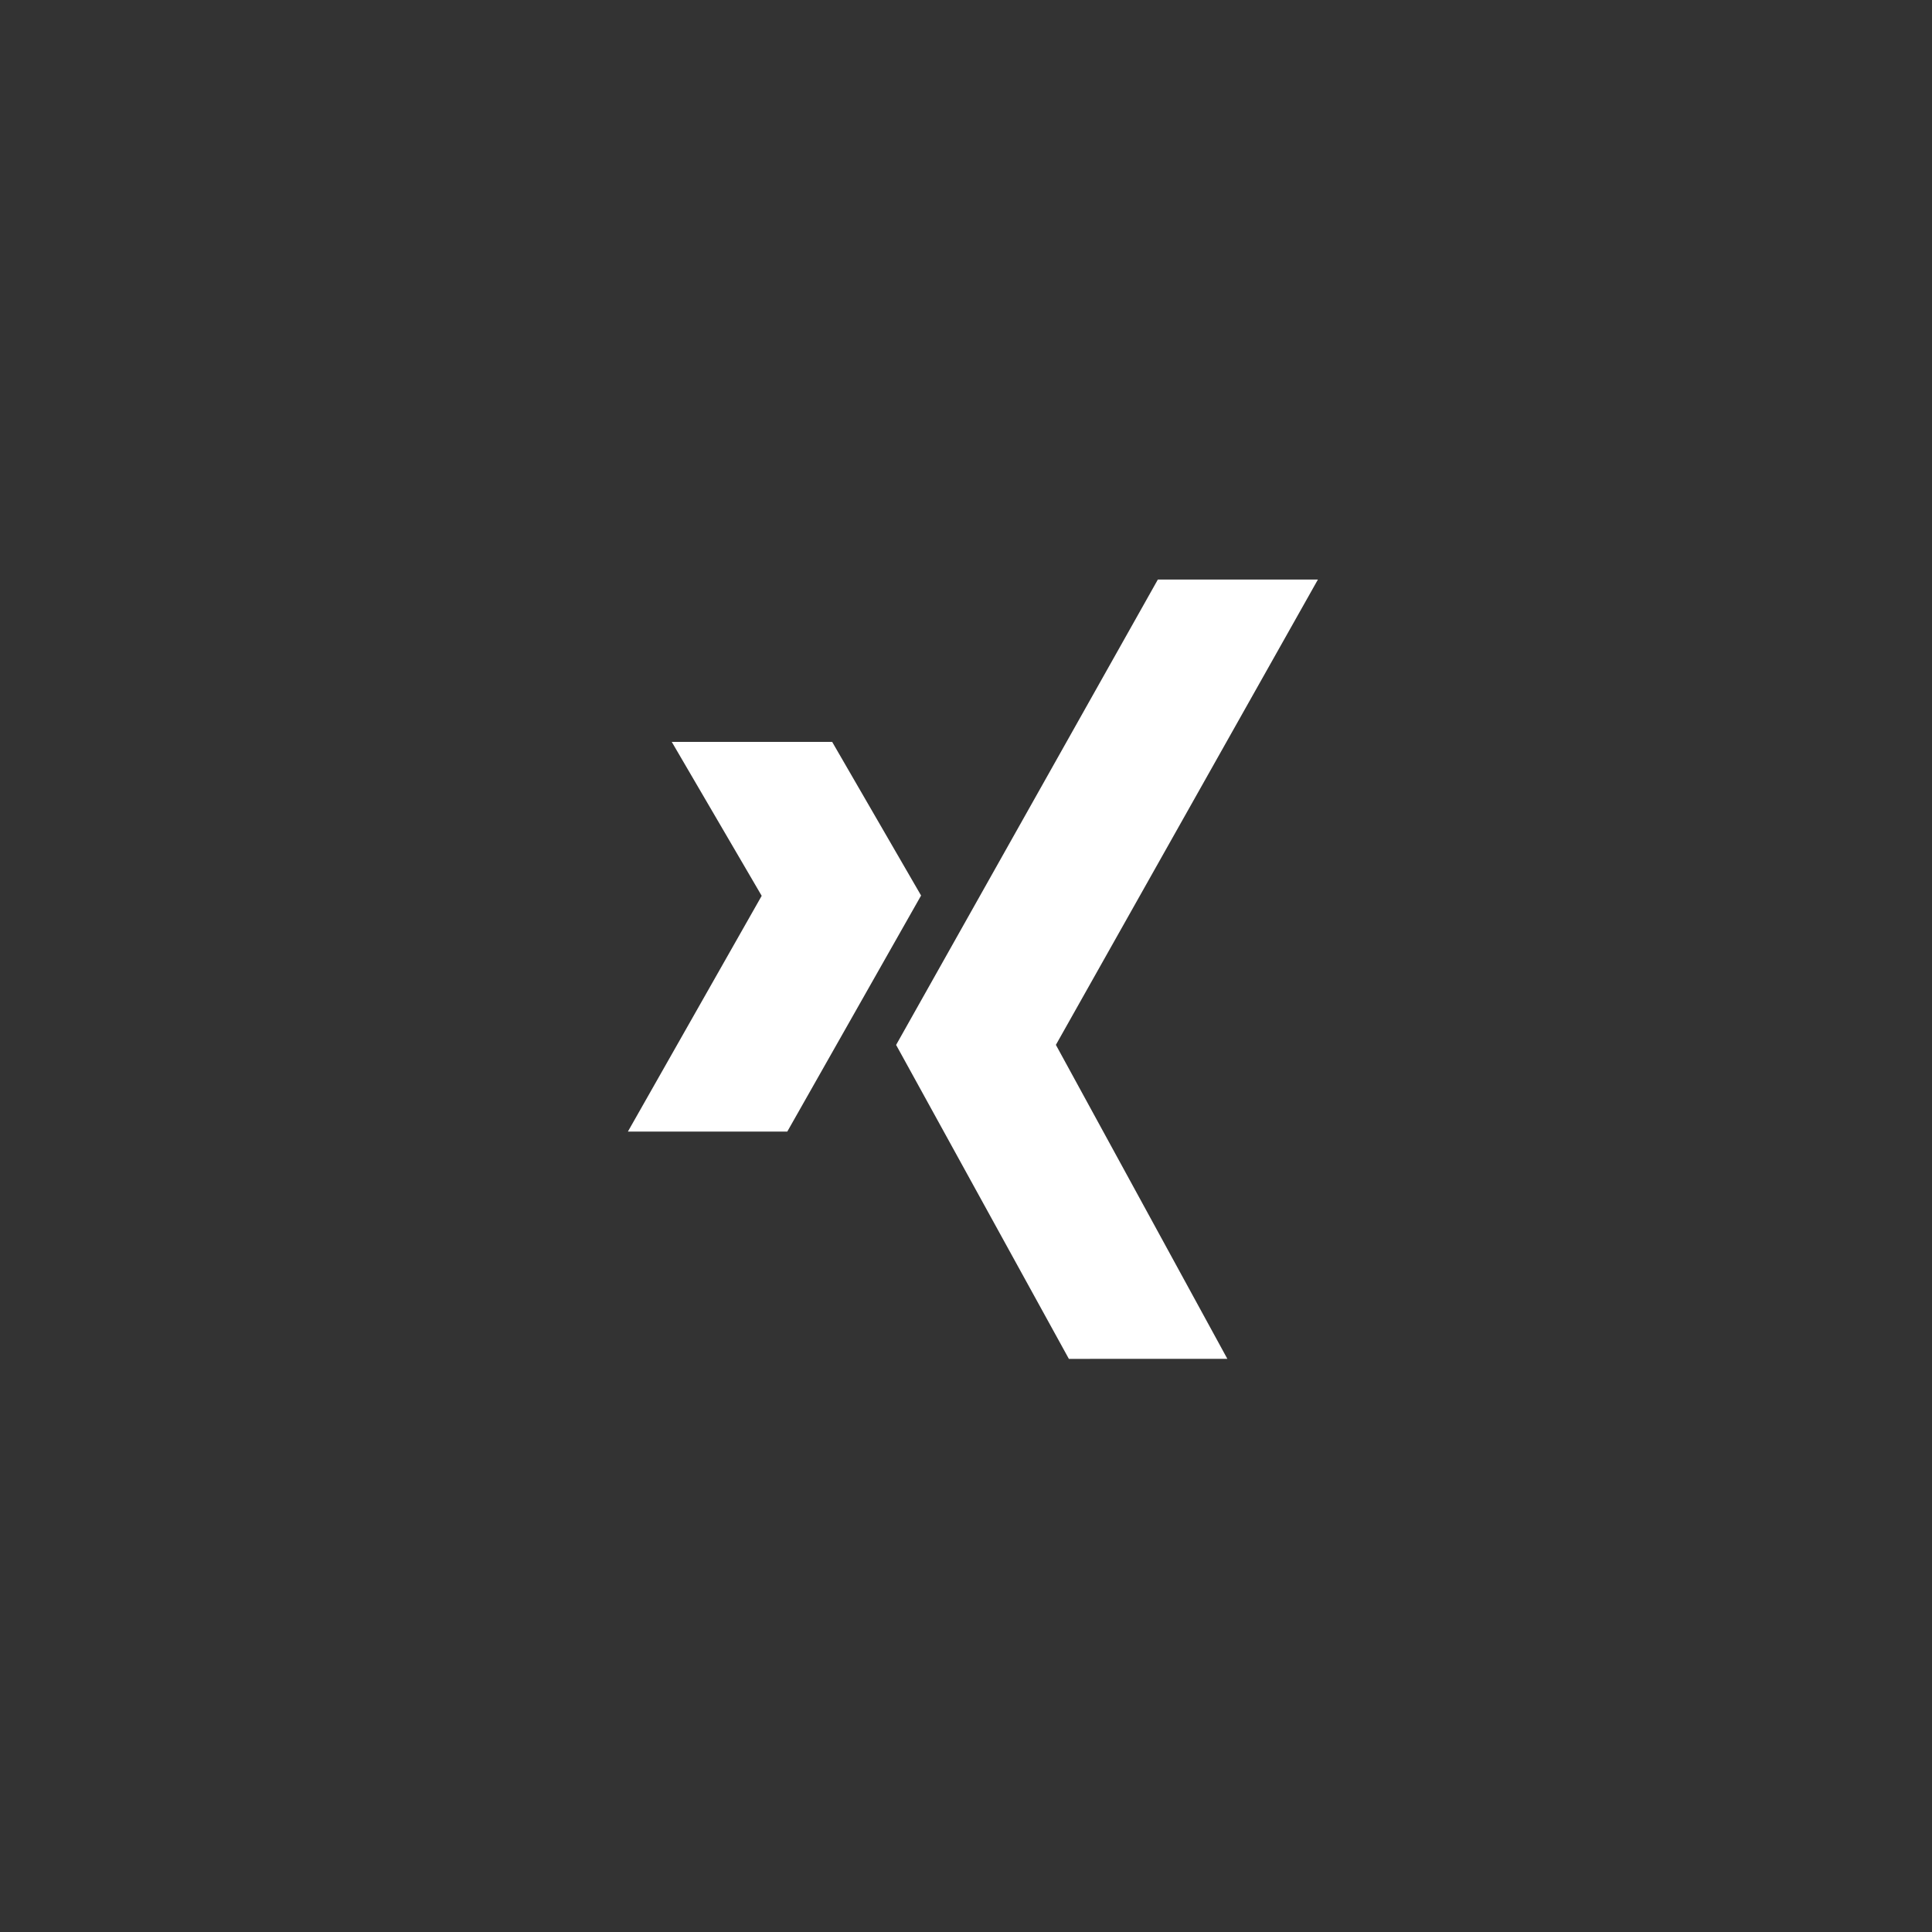 <svg xmlns="http://www.w3.org/2000/svg" width="40" height="40" viewBox="0 0 40 40">
  <rect x="0" y="0" width="40" height="40" fill="#333333" stroke="none"/>
  <g id="Xing" transform="translate(-960 -311)">
    <rect id="Spacing" width="40" height="40" transform="translate(960 311)" fill="none"/>
    <path id="Icon" d="M9.13,16.135l-3.577-6.5L10.972,0h3.314L8.861,9.634l3.55,6.5ZM4.229,3.361H.908L2.77,6.548,0,11.429H3.3l2.77-4.887Z" transform="translate(973 322.999)" fill="#fff"/>
  </g>
</svg>
